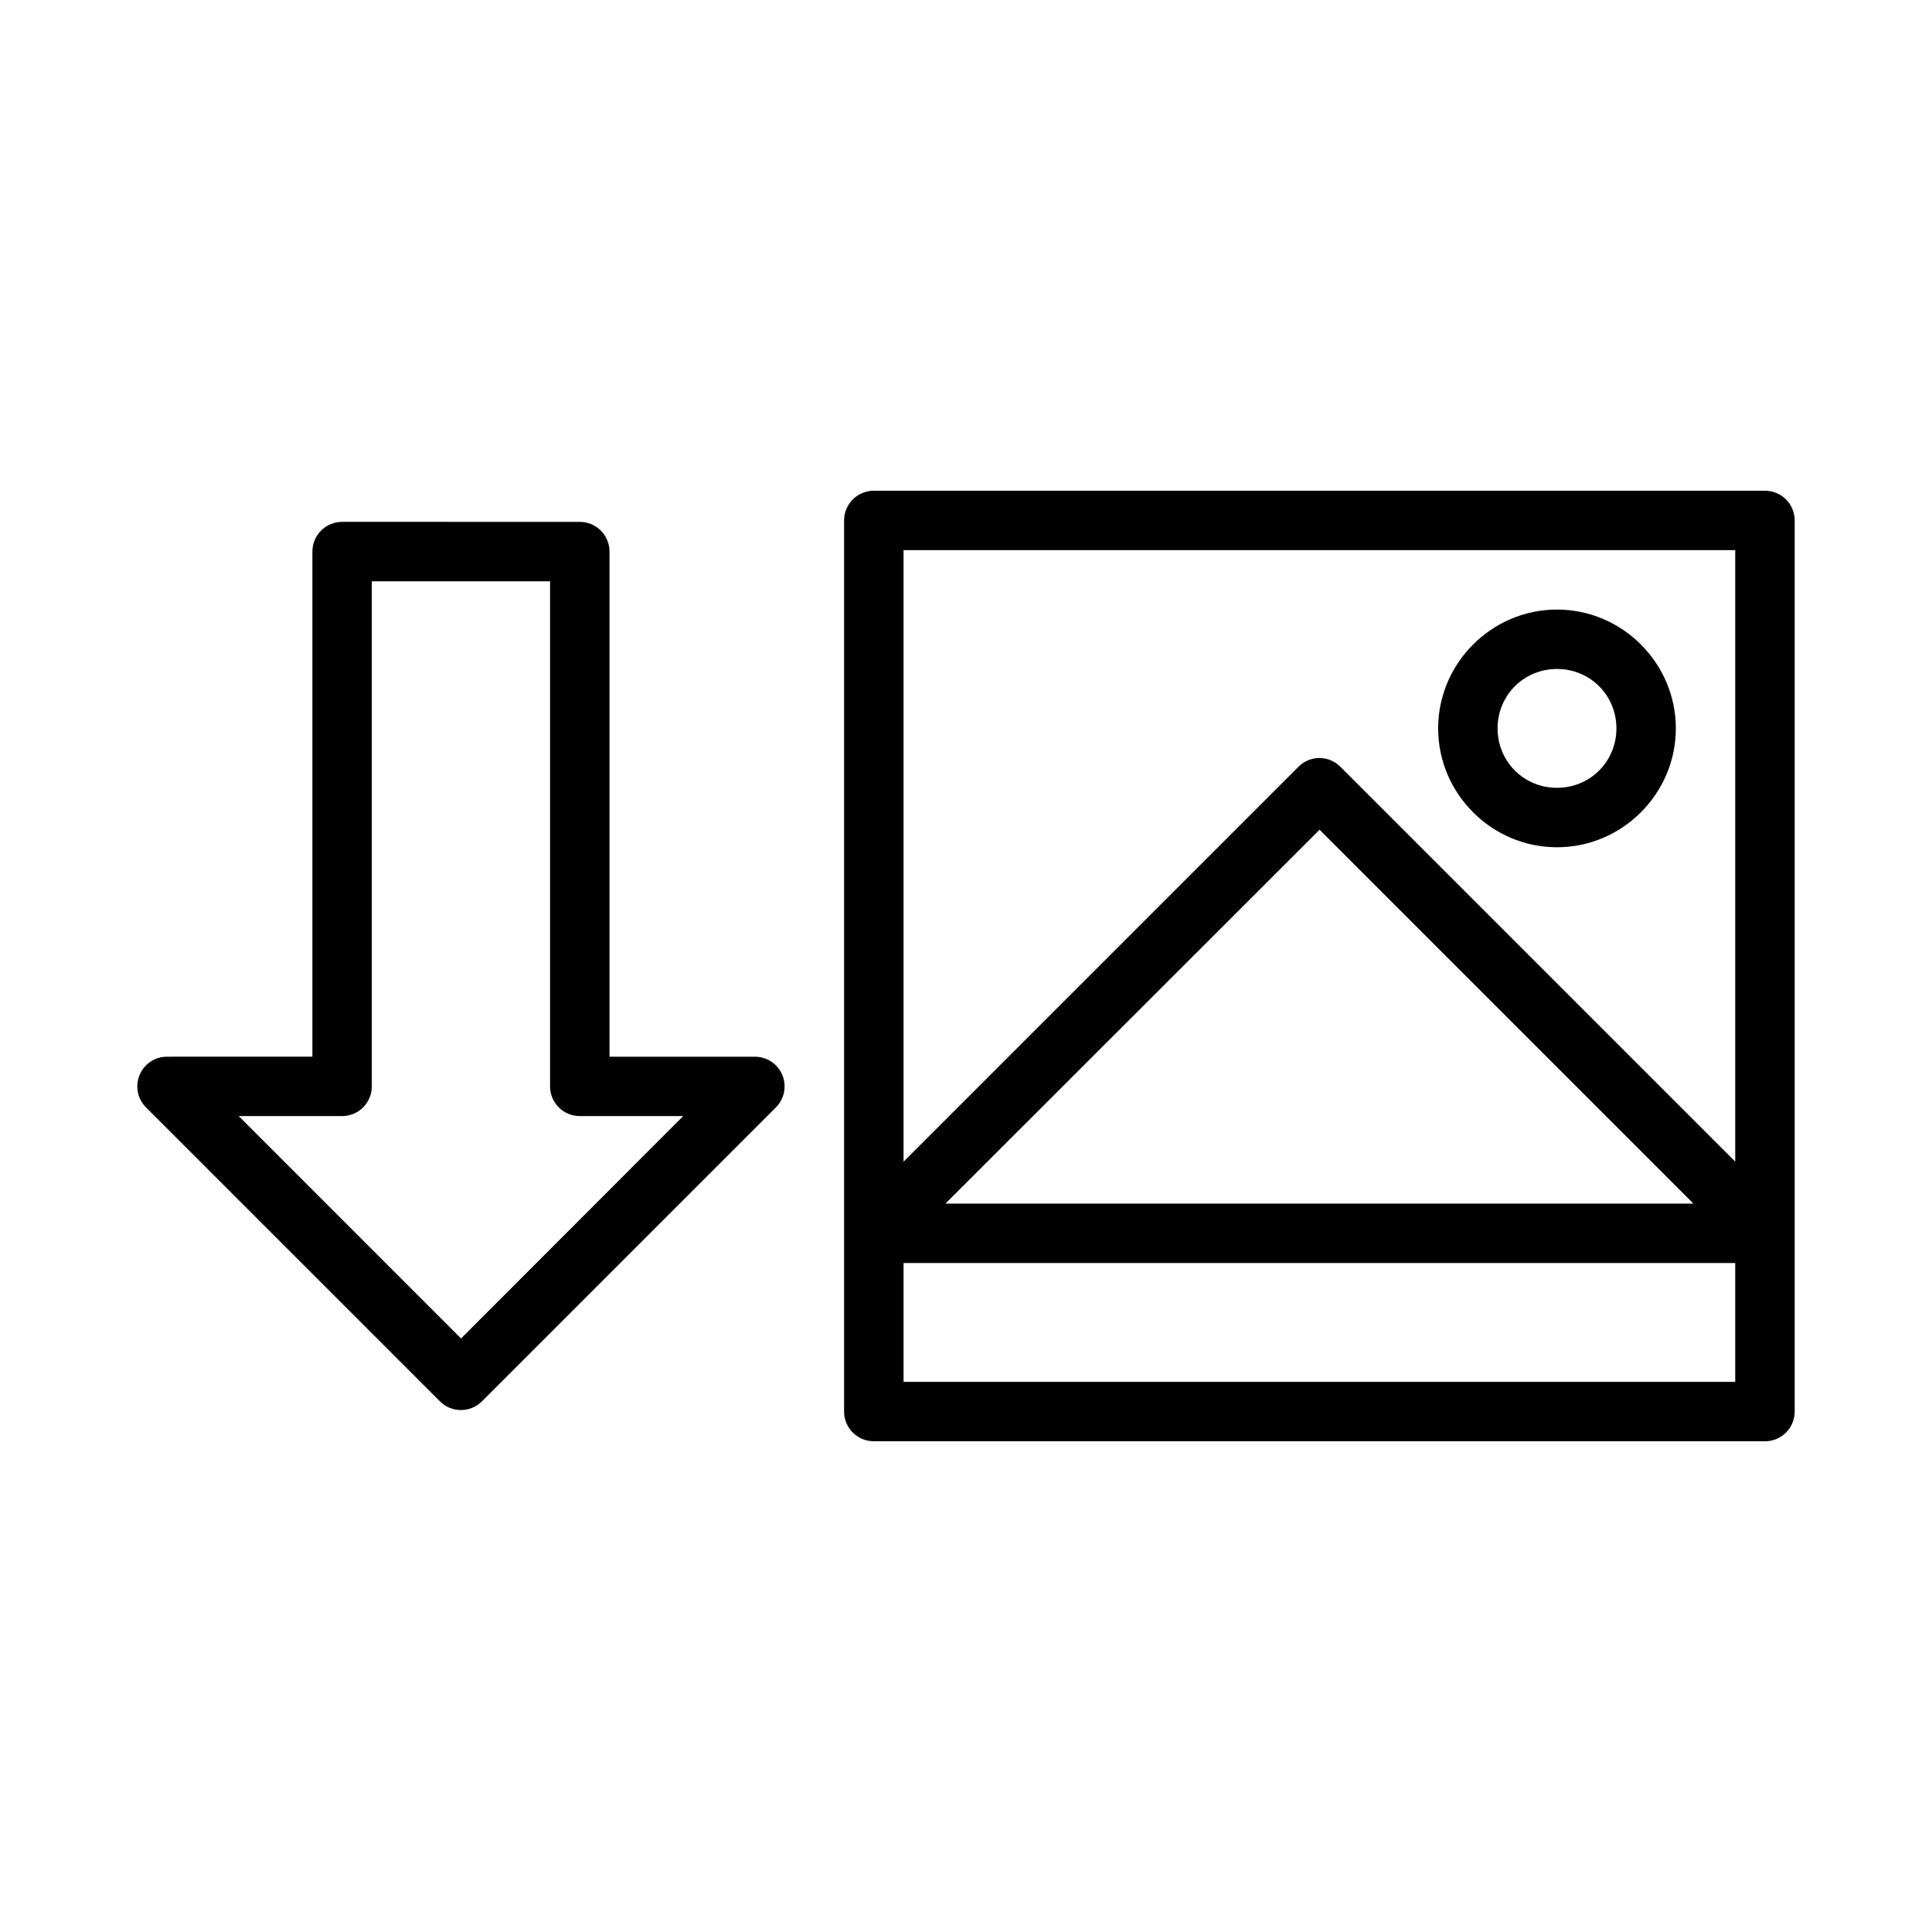 <?xml version="1.0" encoding="UTF-8"?>
<!-- Uploaded to: ICON Repo, www.svgrepo.com, Generator: ICON Repo Mixer Tools -->
<svg fill="#000000" width="800px" height="800px" version="1.1" viewBox="144 144 512 512" xmlns="http://www.w3.org/2000/svg">
 <g>
  <path d="m375.55 274.05c-4.332 0.008-7.84 3.512-7.859 7.84v236.22c0.02 4.332 3.527 7.832 7.859 7.84h236.16c2.086 0.012 4.094-0.812 5.574-2.281 1.484-1.473 2.32-3.469 2.328-5.559v-236.22c-0.008-2.086-0.844-4.086-2.328-5.559-1.48-1.469-3.488-2.289-5.574-2.281zm7.902 15.746h220.4v162.05l-104.64-104.64v-0.008c-1.508-1.516-3.566-2.352-5.703-2.32-2.031 0.051-3.965 0.879-5.398 2.32l-104.66 104.66zm110.24 74.094 99.078 99.078-198.21-0.004zm-110.24 114.82h220.4v31.504l-220.4-0.004z"/>
  <path d="m234.63 282.3c-2.09 0.008-4.09 0.844-5.562 2.328-1.469 1.48-2.293 3.488-2.281 5.574v133.83l-38.586 0.004c-3.172 0.02-6.019 1.941-7.223 4.875-1.207 2.93-0.535 6.301 1.699 8.547l77.926 77.926c3.07 3.055 8.031 3.055 11.102 0l77.926-77.926c2.234-2.246 2.906-5.617 1.703-8.547-1.207-2.934-4.055-4.856-7.223-4.875h-38.586v-133.83c0.008-2.098-0.82-4.113-2.305-5.598-1.484-1.48-3.5-2.312-5.598-2.305zm7.902 15.746h47.242v133.83c-0.008 2.086 0.812 4.094 2.285 5.578 1.473 1.48 3.473 2.316 5.562 2.324h27.43l-58.867 58.926-58.922-58.926h27.371-0.004c2.098 0.008 4.113-0.82 5.598-2.305 1.484-1.484 2.312-3.5 2.305-5.598z"/>
  <path d="m556.62 305.54c-17.297 0-31.496 14.199-31.496 31.496 0 17.297 14.199 31.496 31.496 31.496 17.297 0 31.496-14.199 31.496-31.496 0-17.297-14.199-31.496-31.496-31.496zm0 15.746c8.789 0 15.746 6.961 15.746 15.746 0 8.789-6.961 15.746-15.746 15.746-8.789 0-15.746-6.961-15.746-15.746 0-8.789 6.961-15.746 15.746-15.746z"/>
 </g>
</svg>